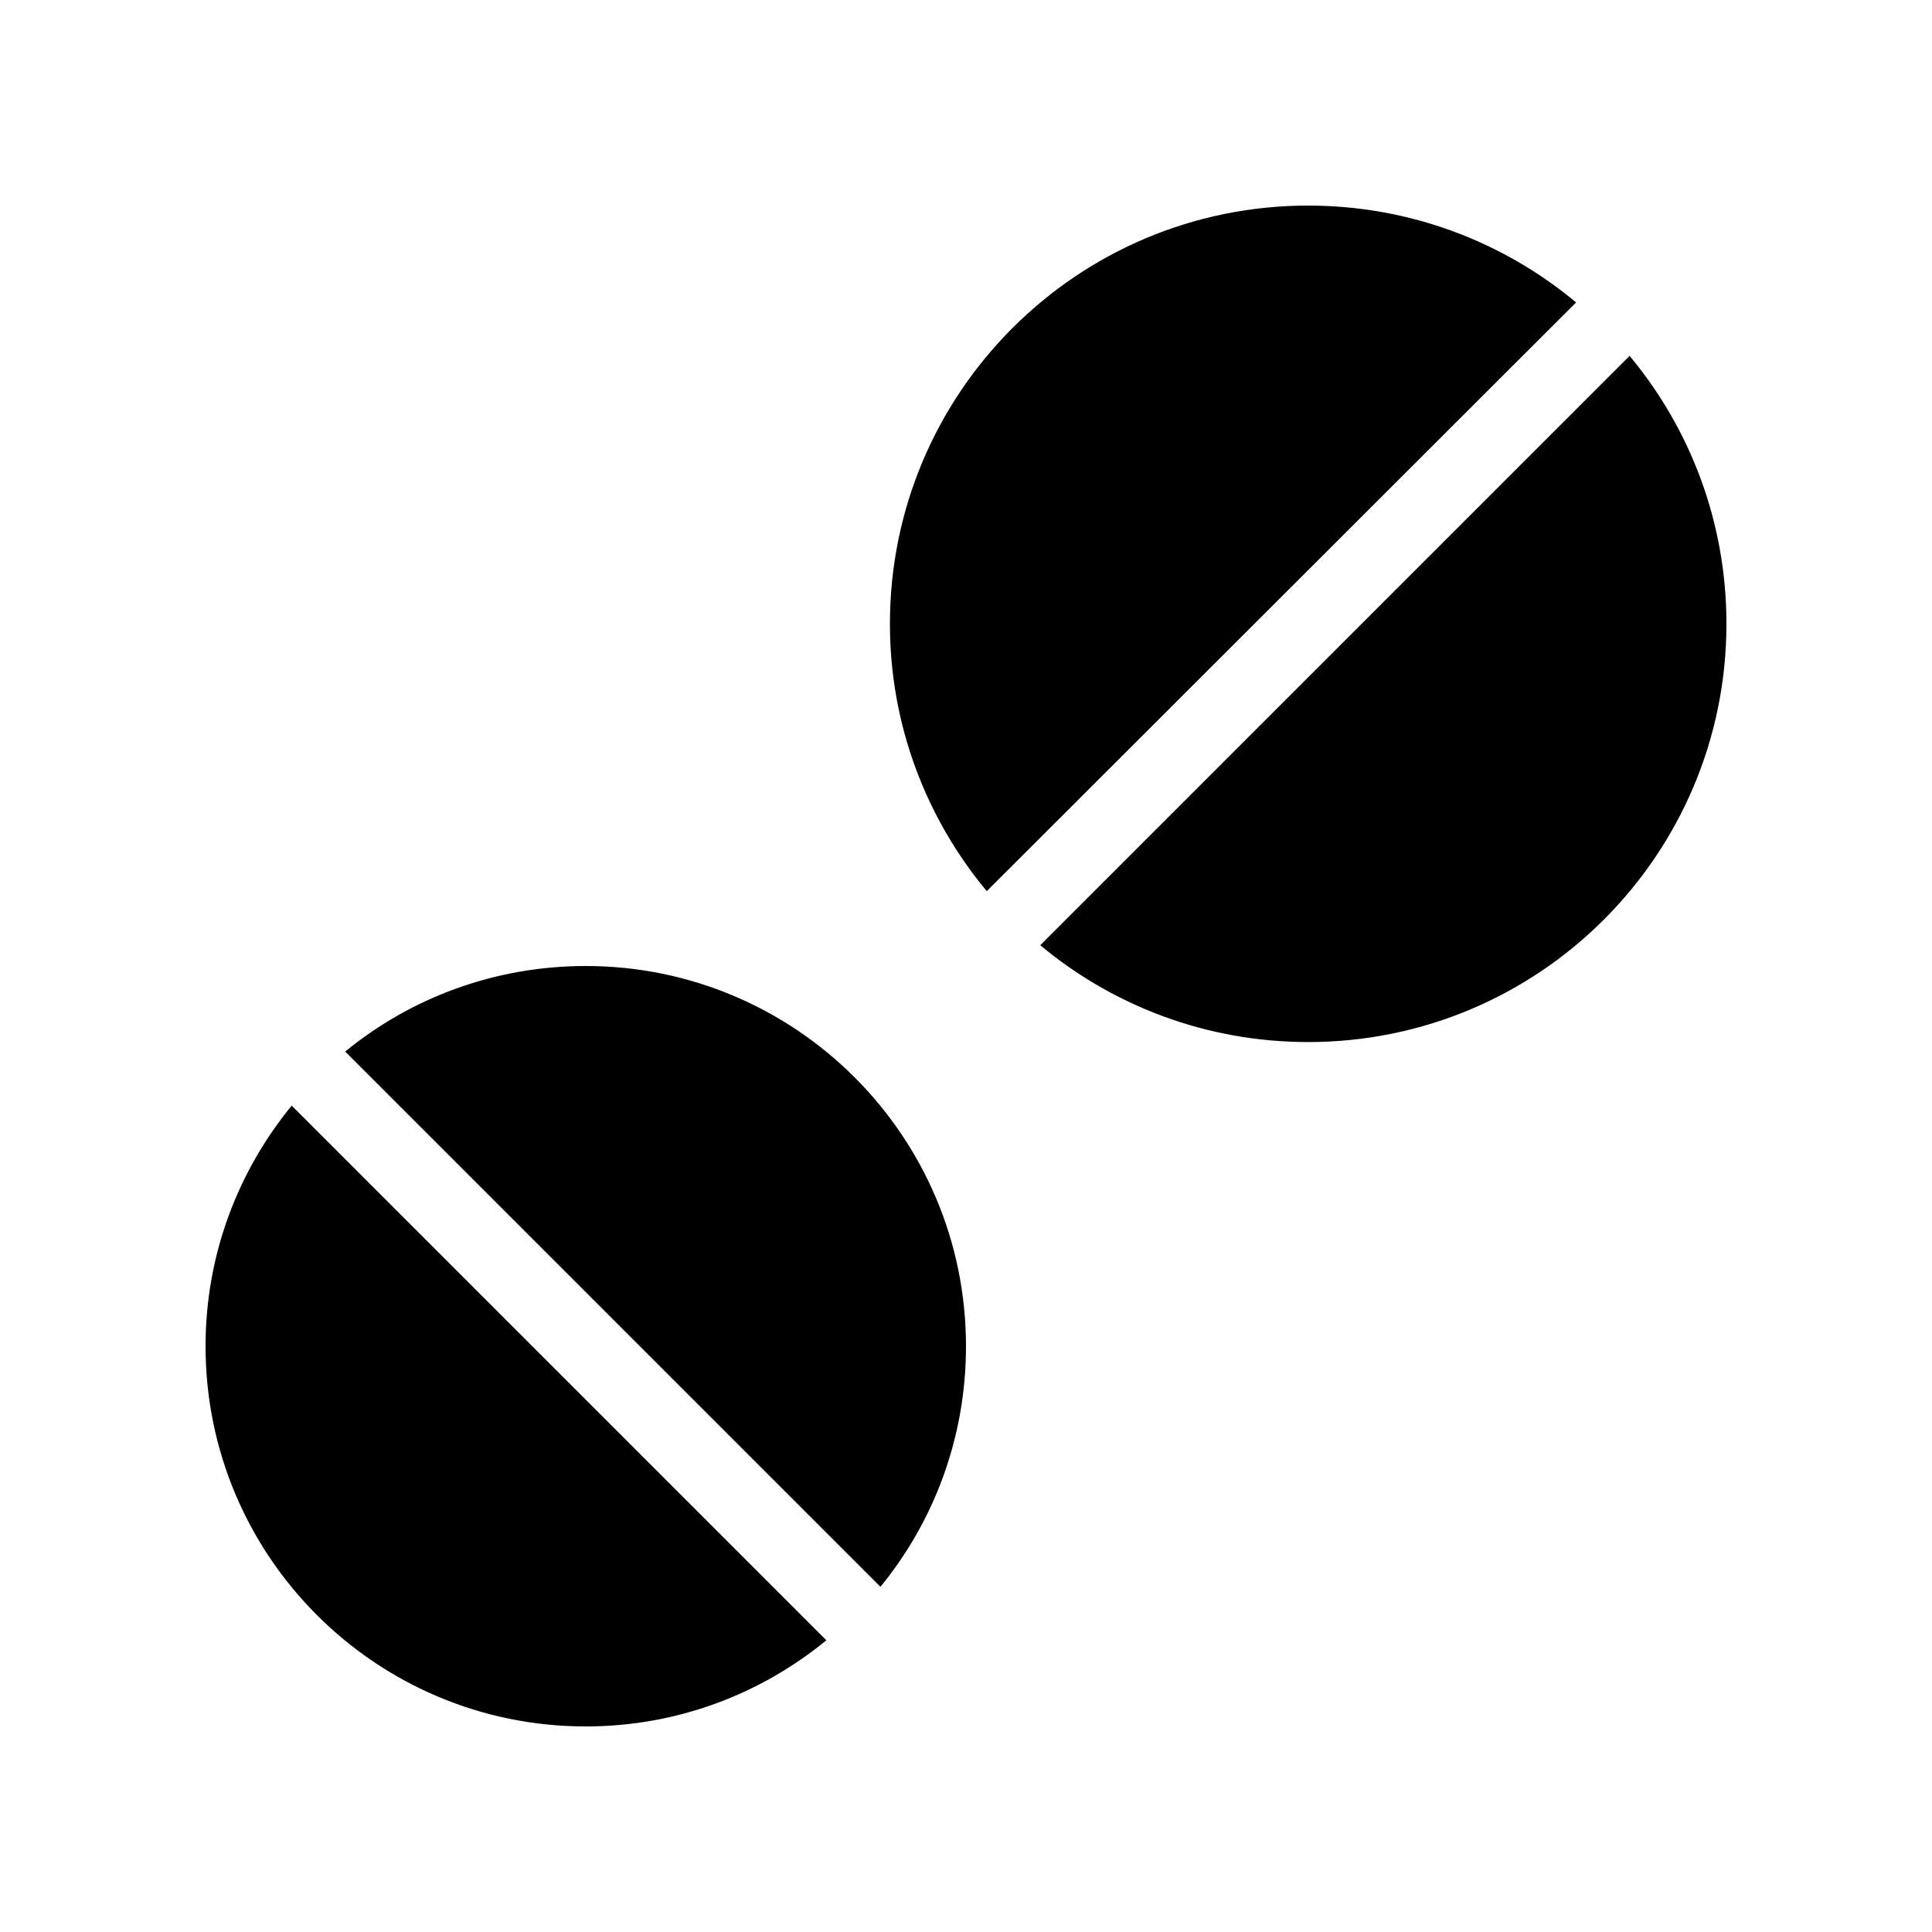 <?xml version="1.0" encoding="UTF-8"?>
<!-- Uploaded to: ICON Repo, www.iconrepo.com, Generator: ICON Repo Mixer Tools -->
<svg fill="#000000" width="800px" height="800px" version="1.1" viewBox="144 144 512 512" xmlns="http://www.w3.org/2000/svg">
 <path d="m490.68 198.48c-61.215 0-110.84 49.625-110.84 110.84 0 26.941 9.68 51.641 25.664 70.848l156.18-156.02c-19.223-16.035-44.016-25.664-71.004-25.664zm85.176 39.832-156.18 156.18c19.223 16.031 44.02 25.664 71.008 25.664 61.215 0 110.84-49.625 110.84-110.84 0-26.988-9.633-51.781-25.664-71.004zm-276.62 161.69c-24.188 0-46.395 8.465-63.762 22.672l141.85 141.85c14.207-17.367 22.672-39.574 22.672-63.762 0-55.648-45.113-100.76-100.76-100.76zm-77.934 37c-14.242 17.379-22.828 39.539-22.828 63.762 0 55.648 45.113 100.76 100.76 100.76 24.223 0 46.387-8.586 63.762-22.828z"/>
</svg>